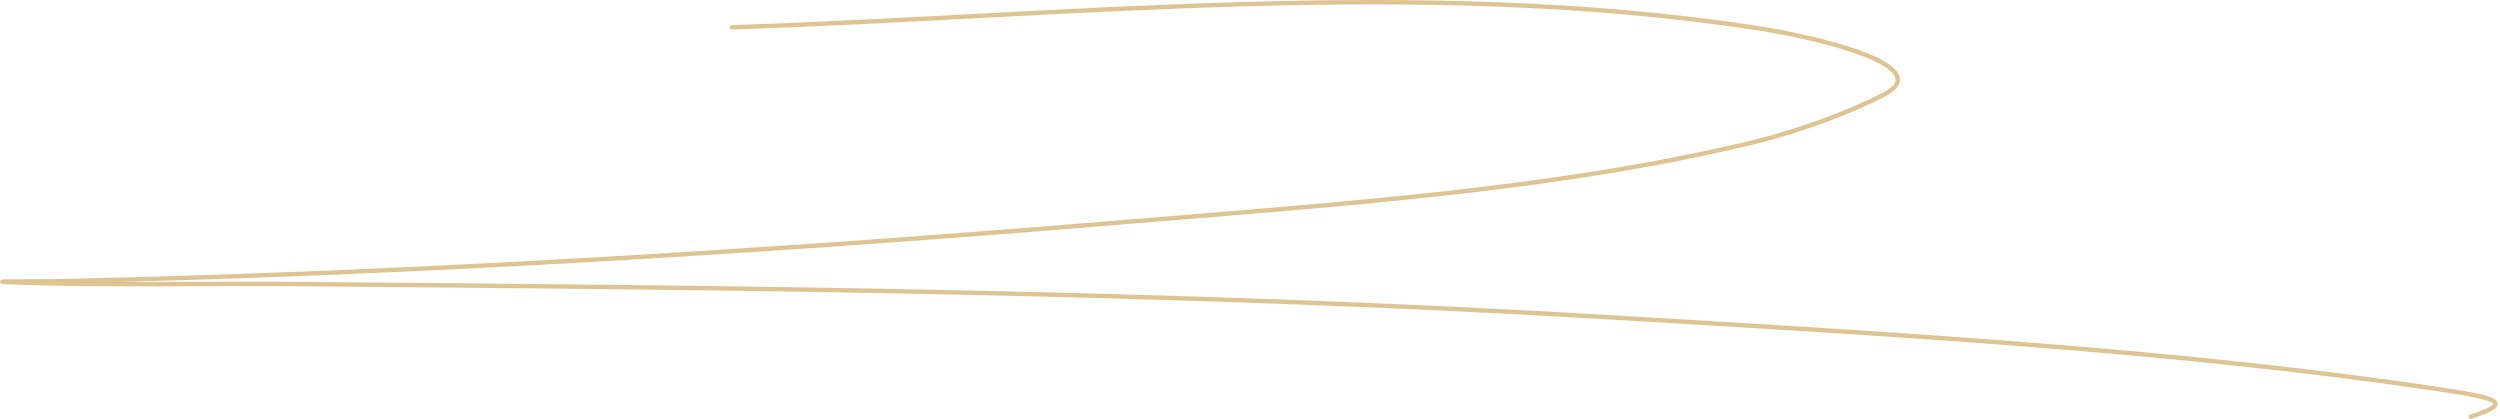 <?xml version="1.0" encoding="UTF-8"?> <svg xmlns="http://www.w3.org/2000/svg" width="1134" height="190" viewBox="0 0 1134 190" fill="none"> <path d="M332 12.412C483.958 7.349 642.65 -10.517 795 12.412C827 17.228 878.71 30.381 854.605 42.877C839.739 50.583 817.054 59.261 795 64.585C707.288 85.761 612.937 92.204 512.036 100.581C354.186 113.685 188.215 124.109 26.292 127.57C18.394 127.739 -5.281 127.553 2.576 127.901C42.592 129.676 92.004 128.49 130.6 128.812C331.87 130.49 533.079 132.187 732.29 144.045C857.716 151.512 988.927 158.887 1107.58 176.747C1134.32 180.772 1139.69 182.879 1120.75 189" stroke="#DEC492" stroke-width="2" stroke-linecap="round"></path> </svg> 